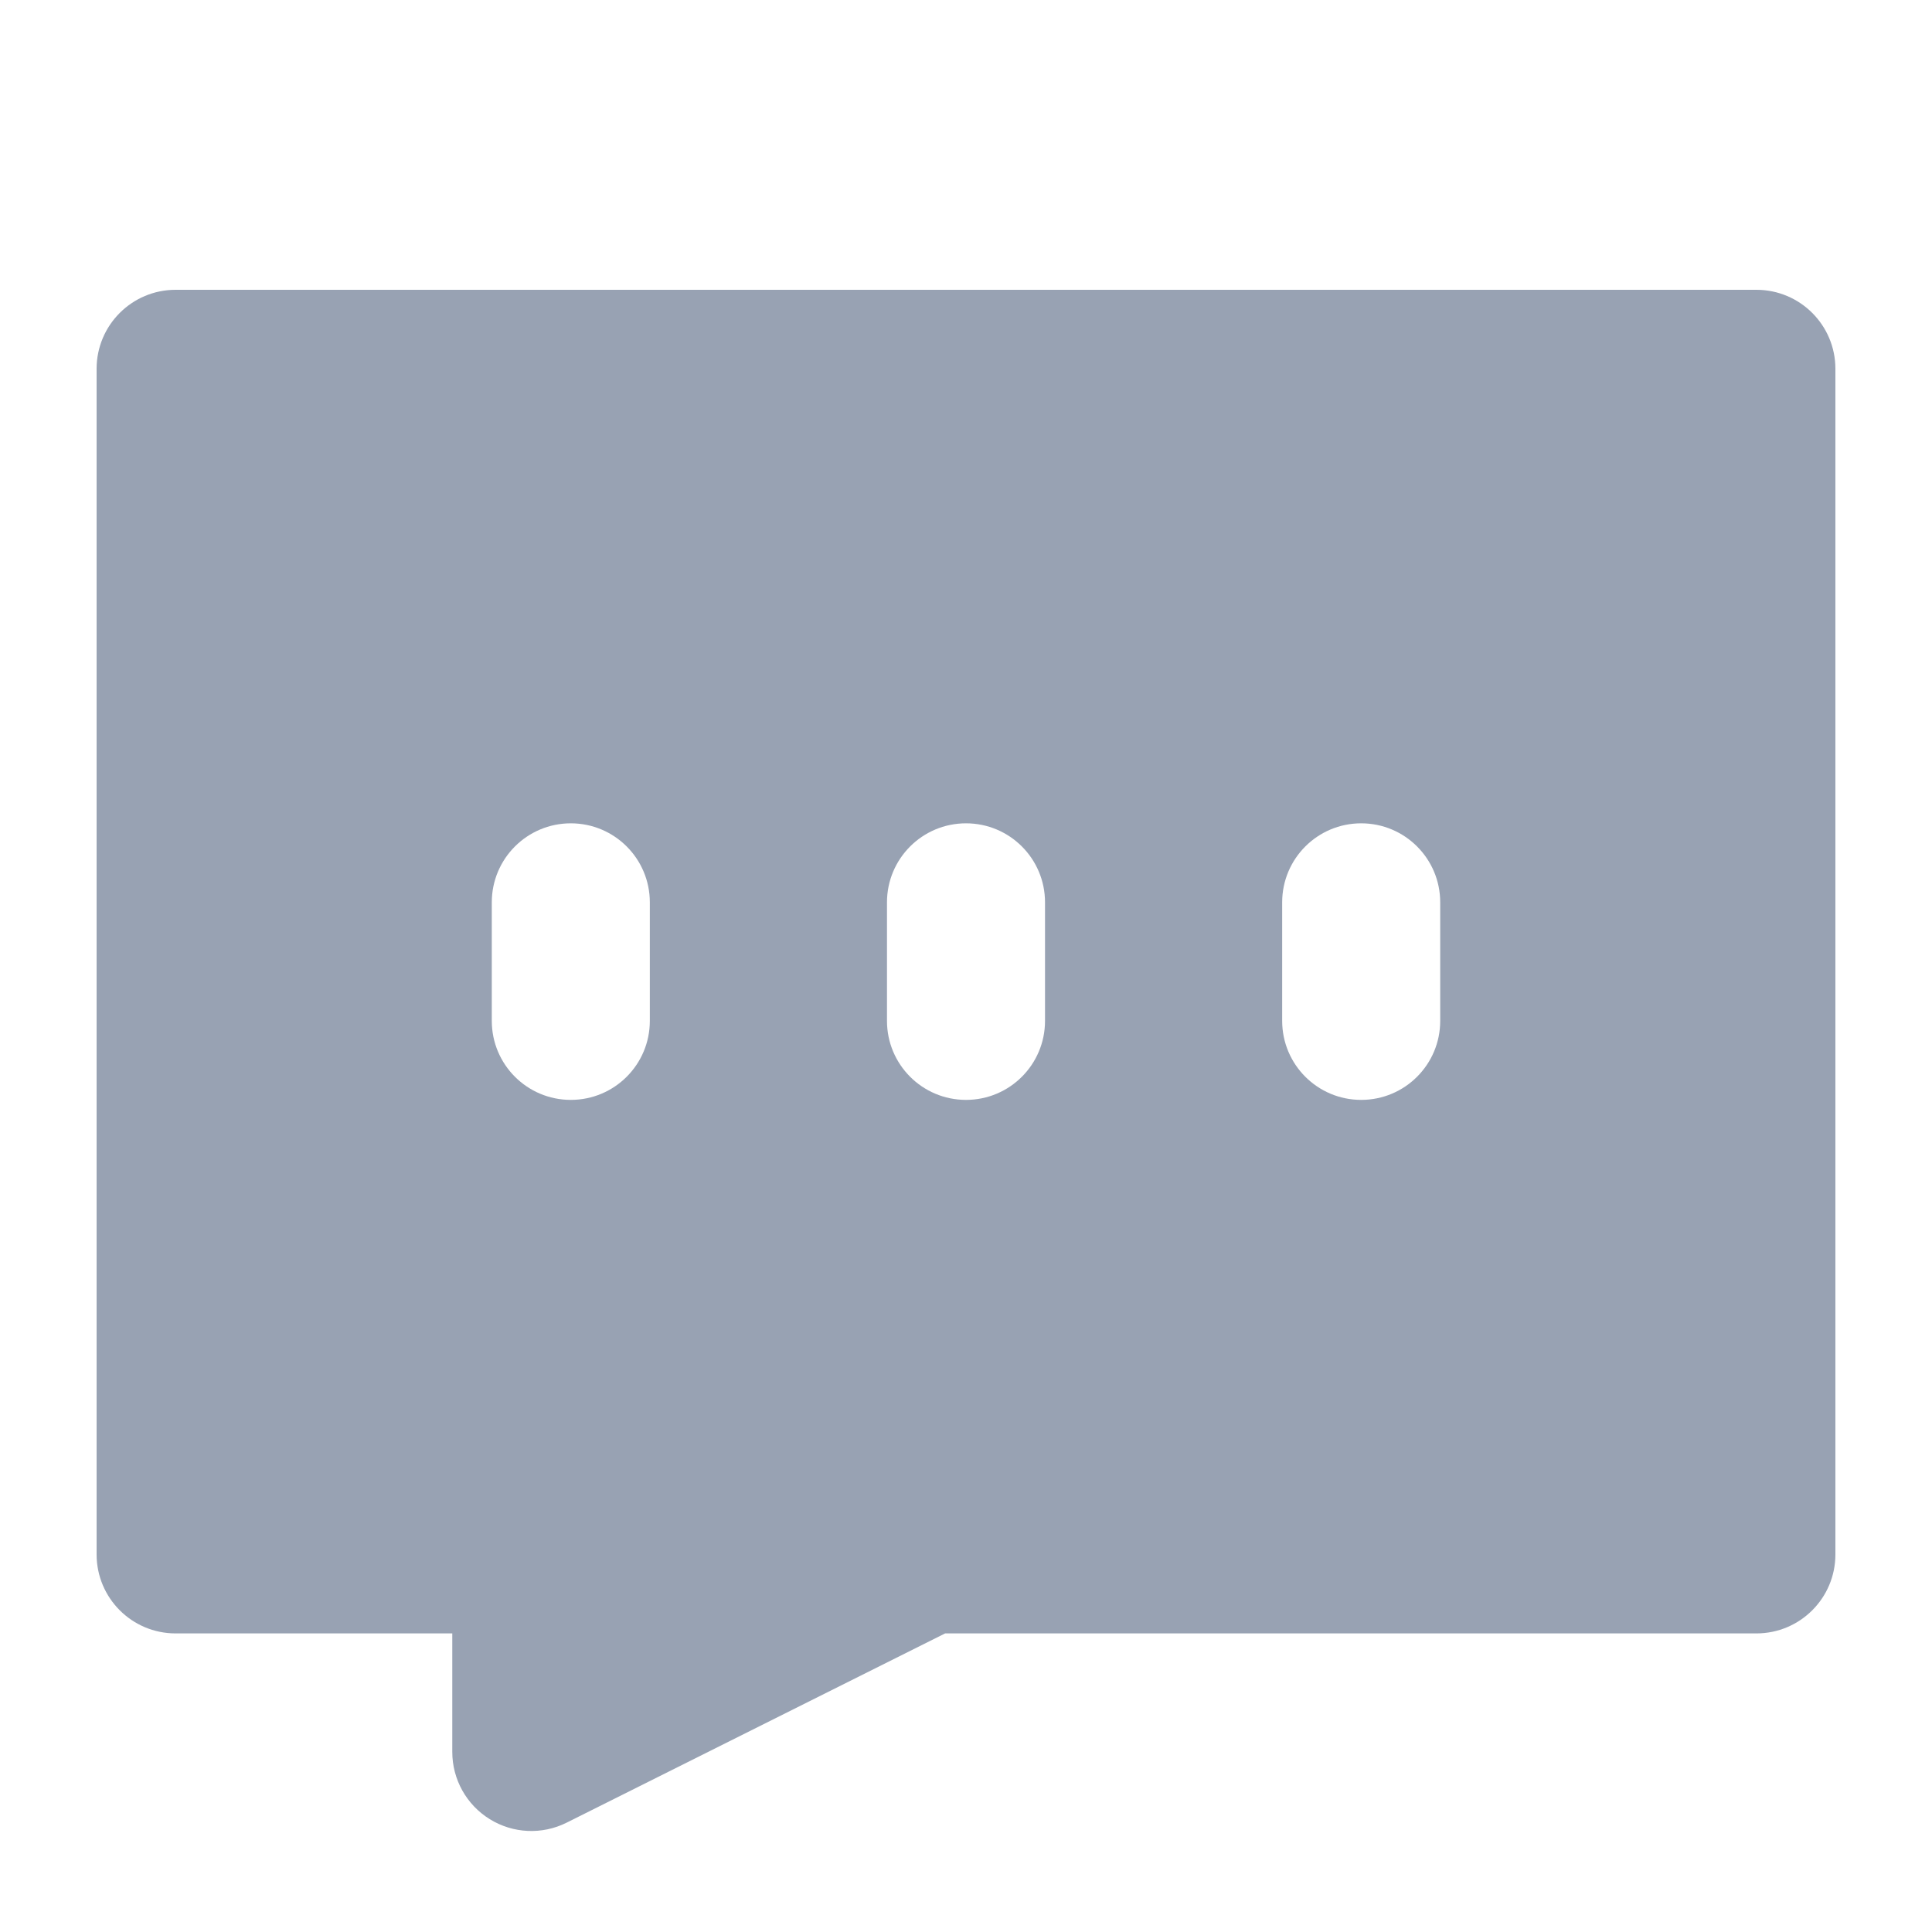 <svg width="20" height="20" viewBox="0 0 20 20" fill="none" xmlns="http://www.w3.org/2000/svg">
<path fill-rule="evenodd" clip-rule="evenodd" d="M1.818 3C1.366 3 1 3.366 1 3.818V16.091C1 16.543 1.366 16.909 1.818 16.909H4.682V18.136C4.682 18.42 4.829 18.683 5.07 18.832C5.311 18.981 5.612 18.995 5.866 18.868L9.784 16.909H18.182C18.634 16.909 19 16.543 19 16.091V3.818C19 3.366 18.634 3 18.182 3H1.818ZM5.909 8.523C6.361 8.523 6.727 8.889 6.727 9.341V10.568C6.727 11.02 6.361 11.386 5.909 11.386C5.457 11.386 5.091 11.02 5.091 10.568V9.341C5.091 8.889 5.457 8.523 5.909 8.523ZM10 8.523C10.452 8.523 10.818 8.889 10.818 9.341V10.568C10.818 11.02 10.452 11.386 10 11.386C9.548 11.386 9.182 11.02 9.182 10.568V9.341C9.182 8.889 9.548 8.523 10 8.523ZM14.909 9.341C14.909 8.889 14.543 8.523 14.091 8.523C13.639 8.523 13.273 8.889 13.273 9.341V10.568C13.273 11.02 13.639 11.386 14.091 11.386C14.543 11.386 14.909 11.02 14.909 10.568V9.341Z" fill="#98A2B3"/>
</svg>
